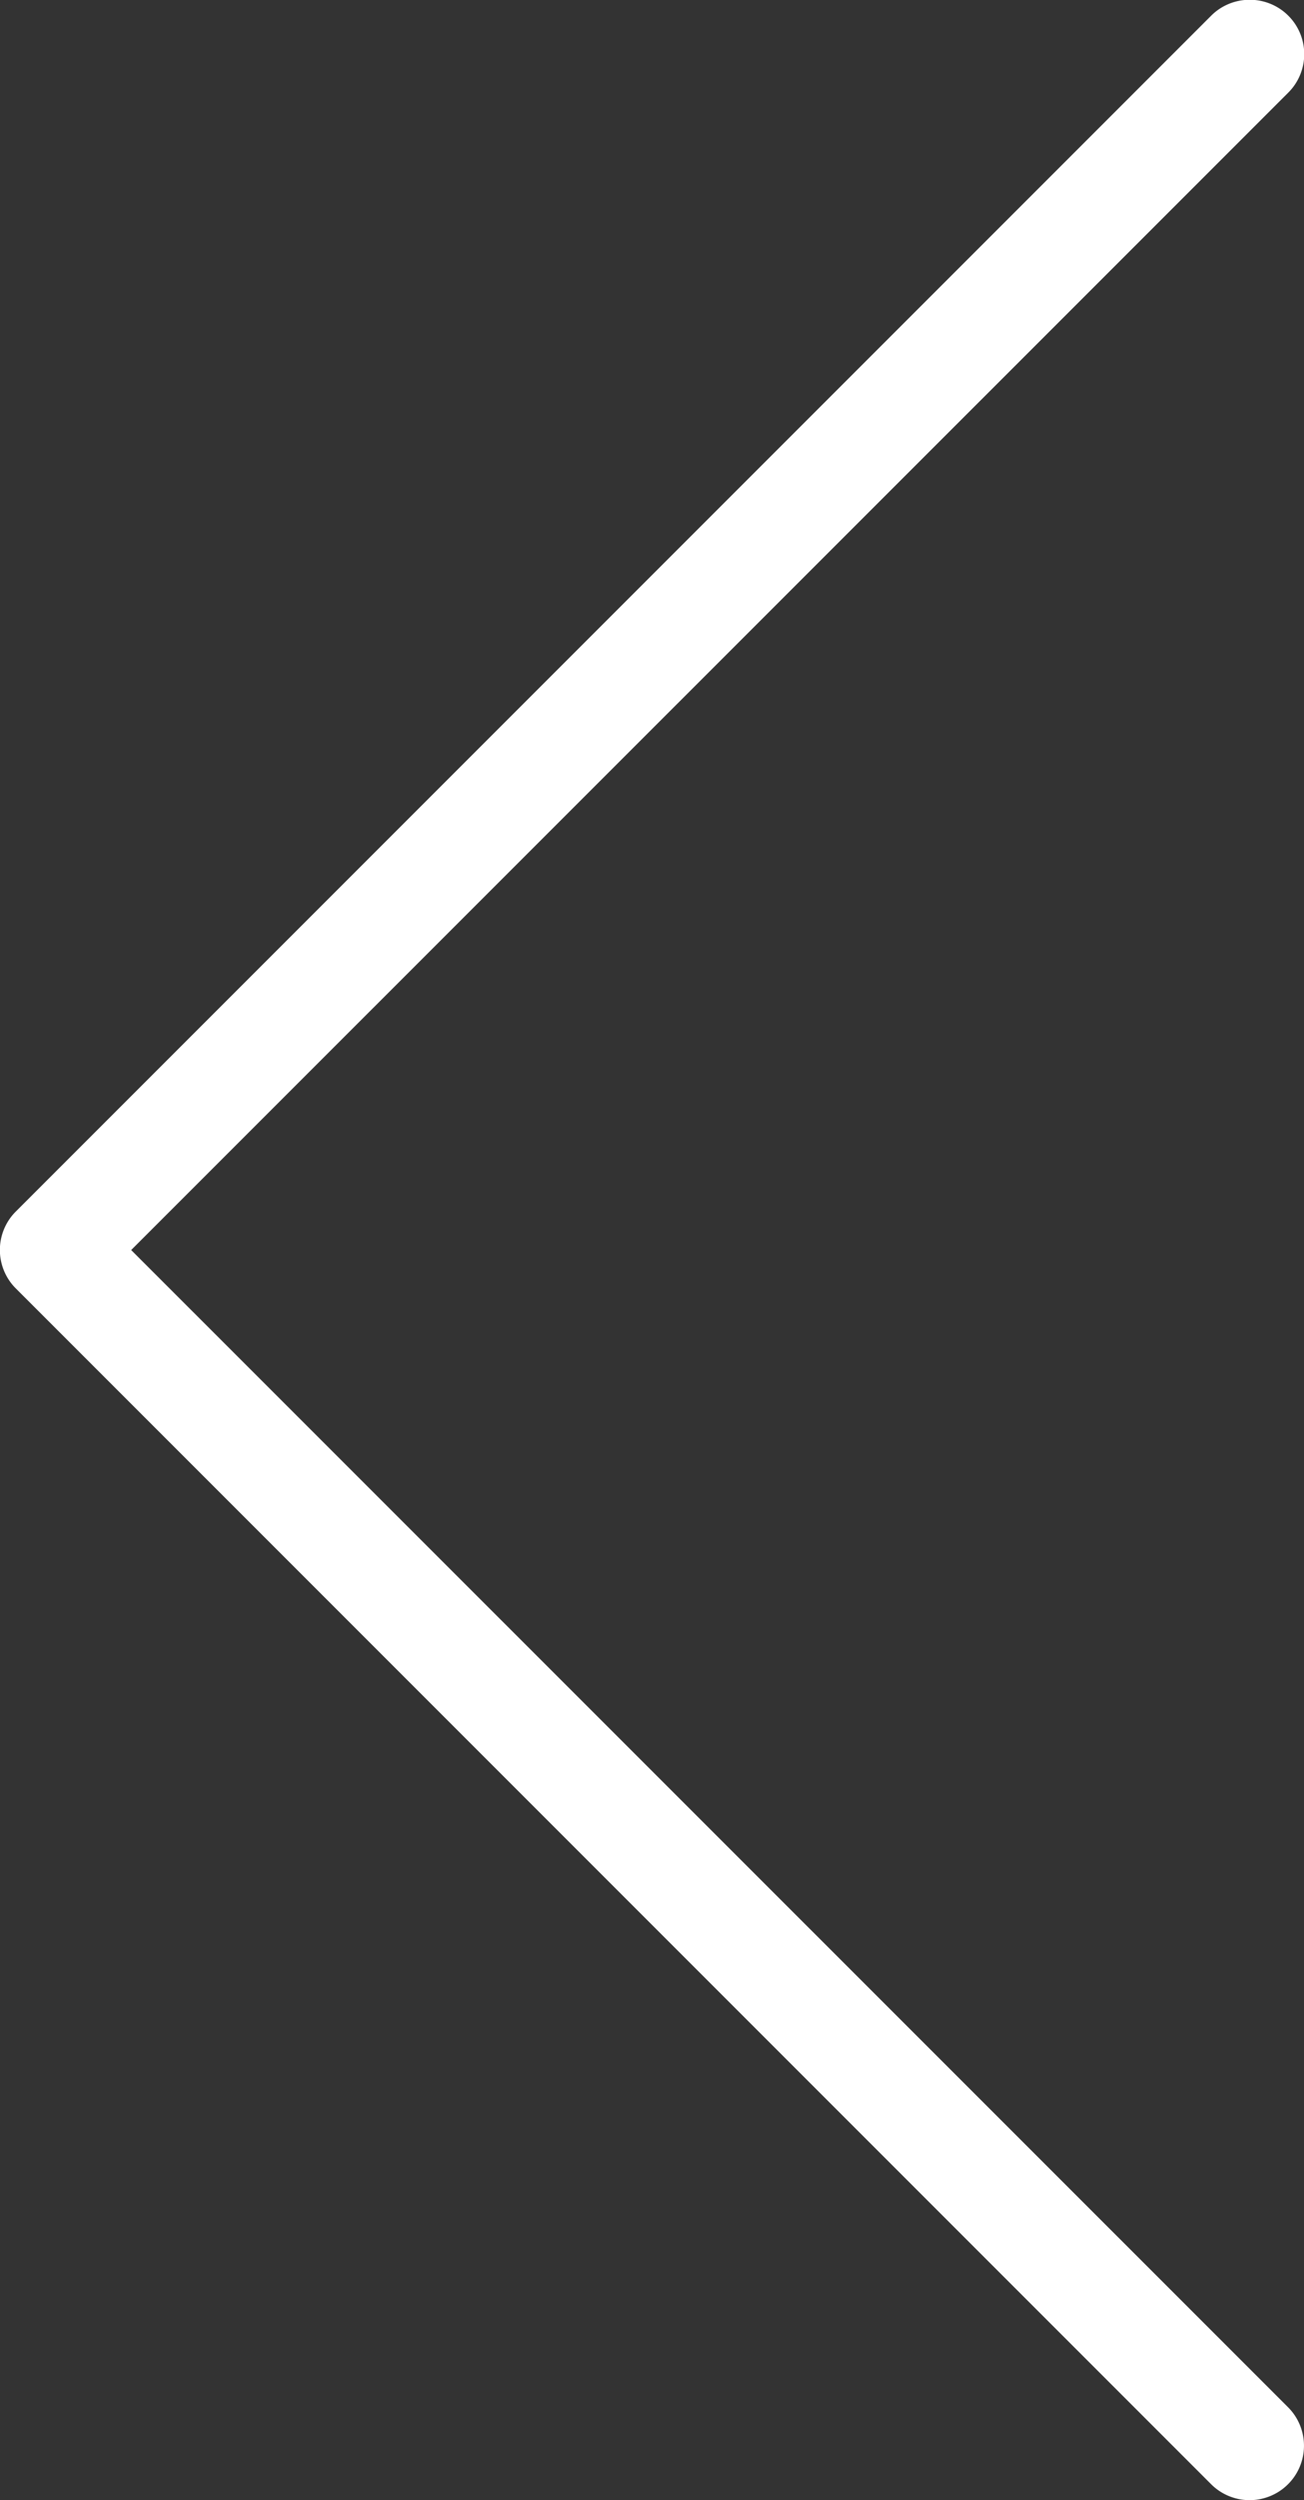 <?xml version="1.0" encoding="UTF-8"?>
<svg xmlns="http://www.w3.org/2000/svg" xmlns:xlink="http://www.w3.org/1999/xlink" width="30" height="57.495" viewBox="0 0 30 57.495">
  <rect x="0" y="0" width="30" height="57.495" fill="#333333" stroke="none"/>
  <defs>
    <clipPath id="clip-path">
      <rect id="Rectangle_48" data-name="Rectangle 48" width="30" height="57.495" fill="#fff"></rect>
    </clipPath>
  </defs>
  <g id="Group_30" data-name="Group 30" transform="translate(30 57.495) rotate(180)">
    <g id="Group_29" data-name="Group 29" clip-path="url(#clip-path)">
      <path id="Path_60" data-name="Path 60" d="M1.252,57.5A1.25,1.25,0,0,1,.367,55.36L26.982,28.748.367,2.136A1.251,1.251,0,1,1,2.137.366l27.5,27.5a1.25,1.25,0,0,1,0,1.767l-27.5,27.5a1.249,1.249,0,0,1-.885.367" transform="translate(0 0)" fill="#fff"></path>
    </g>
  </g>
</svg>
